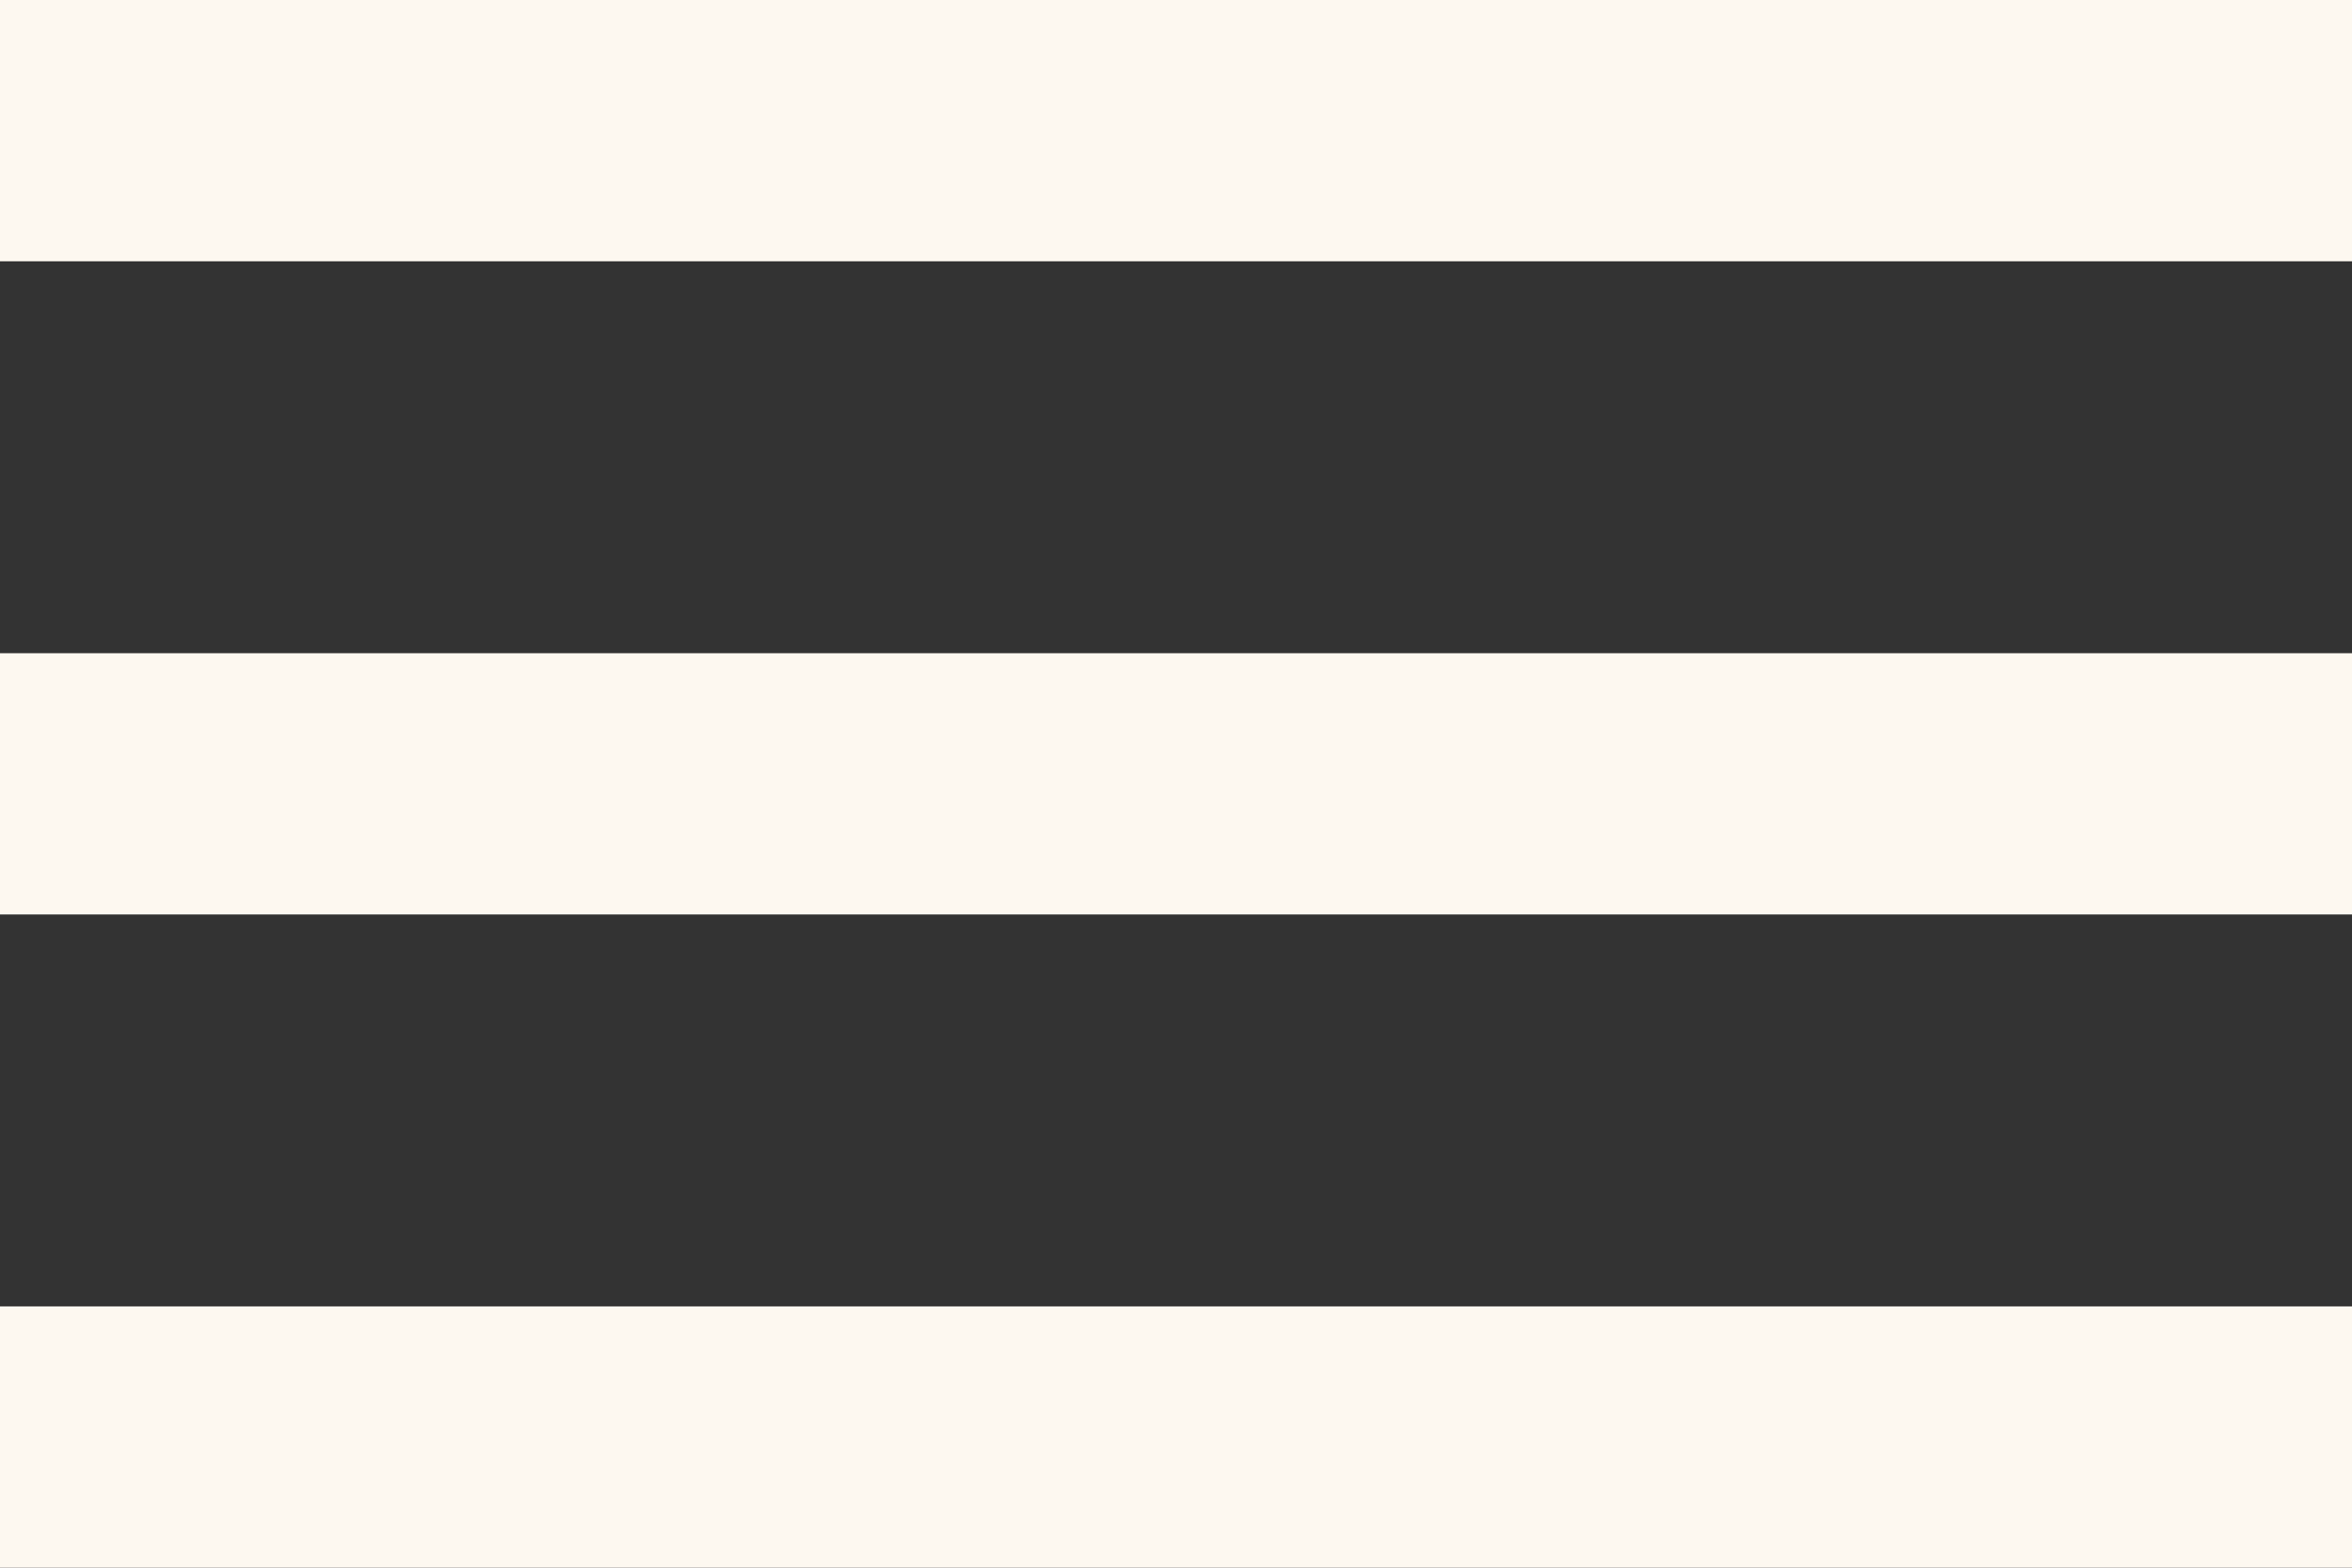 <svg width="18" height="12" viewBox="0 0 18 12" fill="none" xmlns="http://www.w3.org/2000/svg">
<rect x="0" y="0" width="18" height="12" fill="#333333" stroke="none"/>
<path d="M0 12V10H18V12H0ZM0 7V5H18V7H0ZM0 2V0H18V2H0Z" fill="#FDF8F0"/>
</svg>
